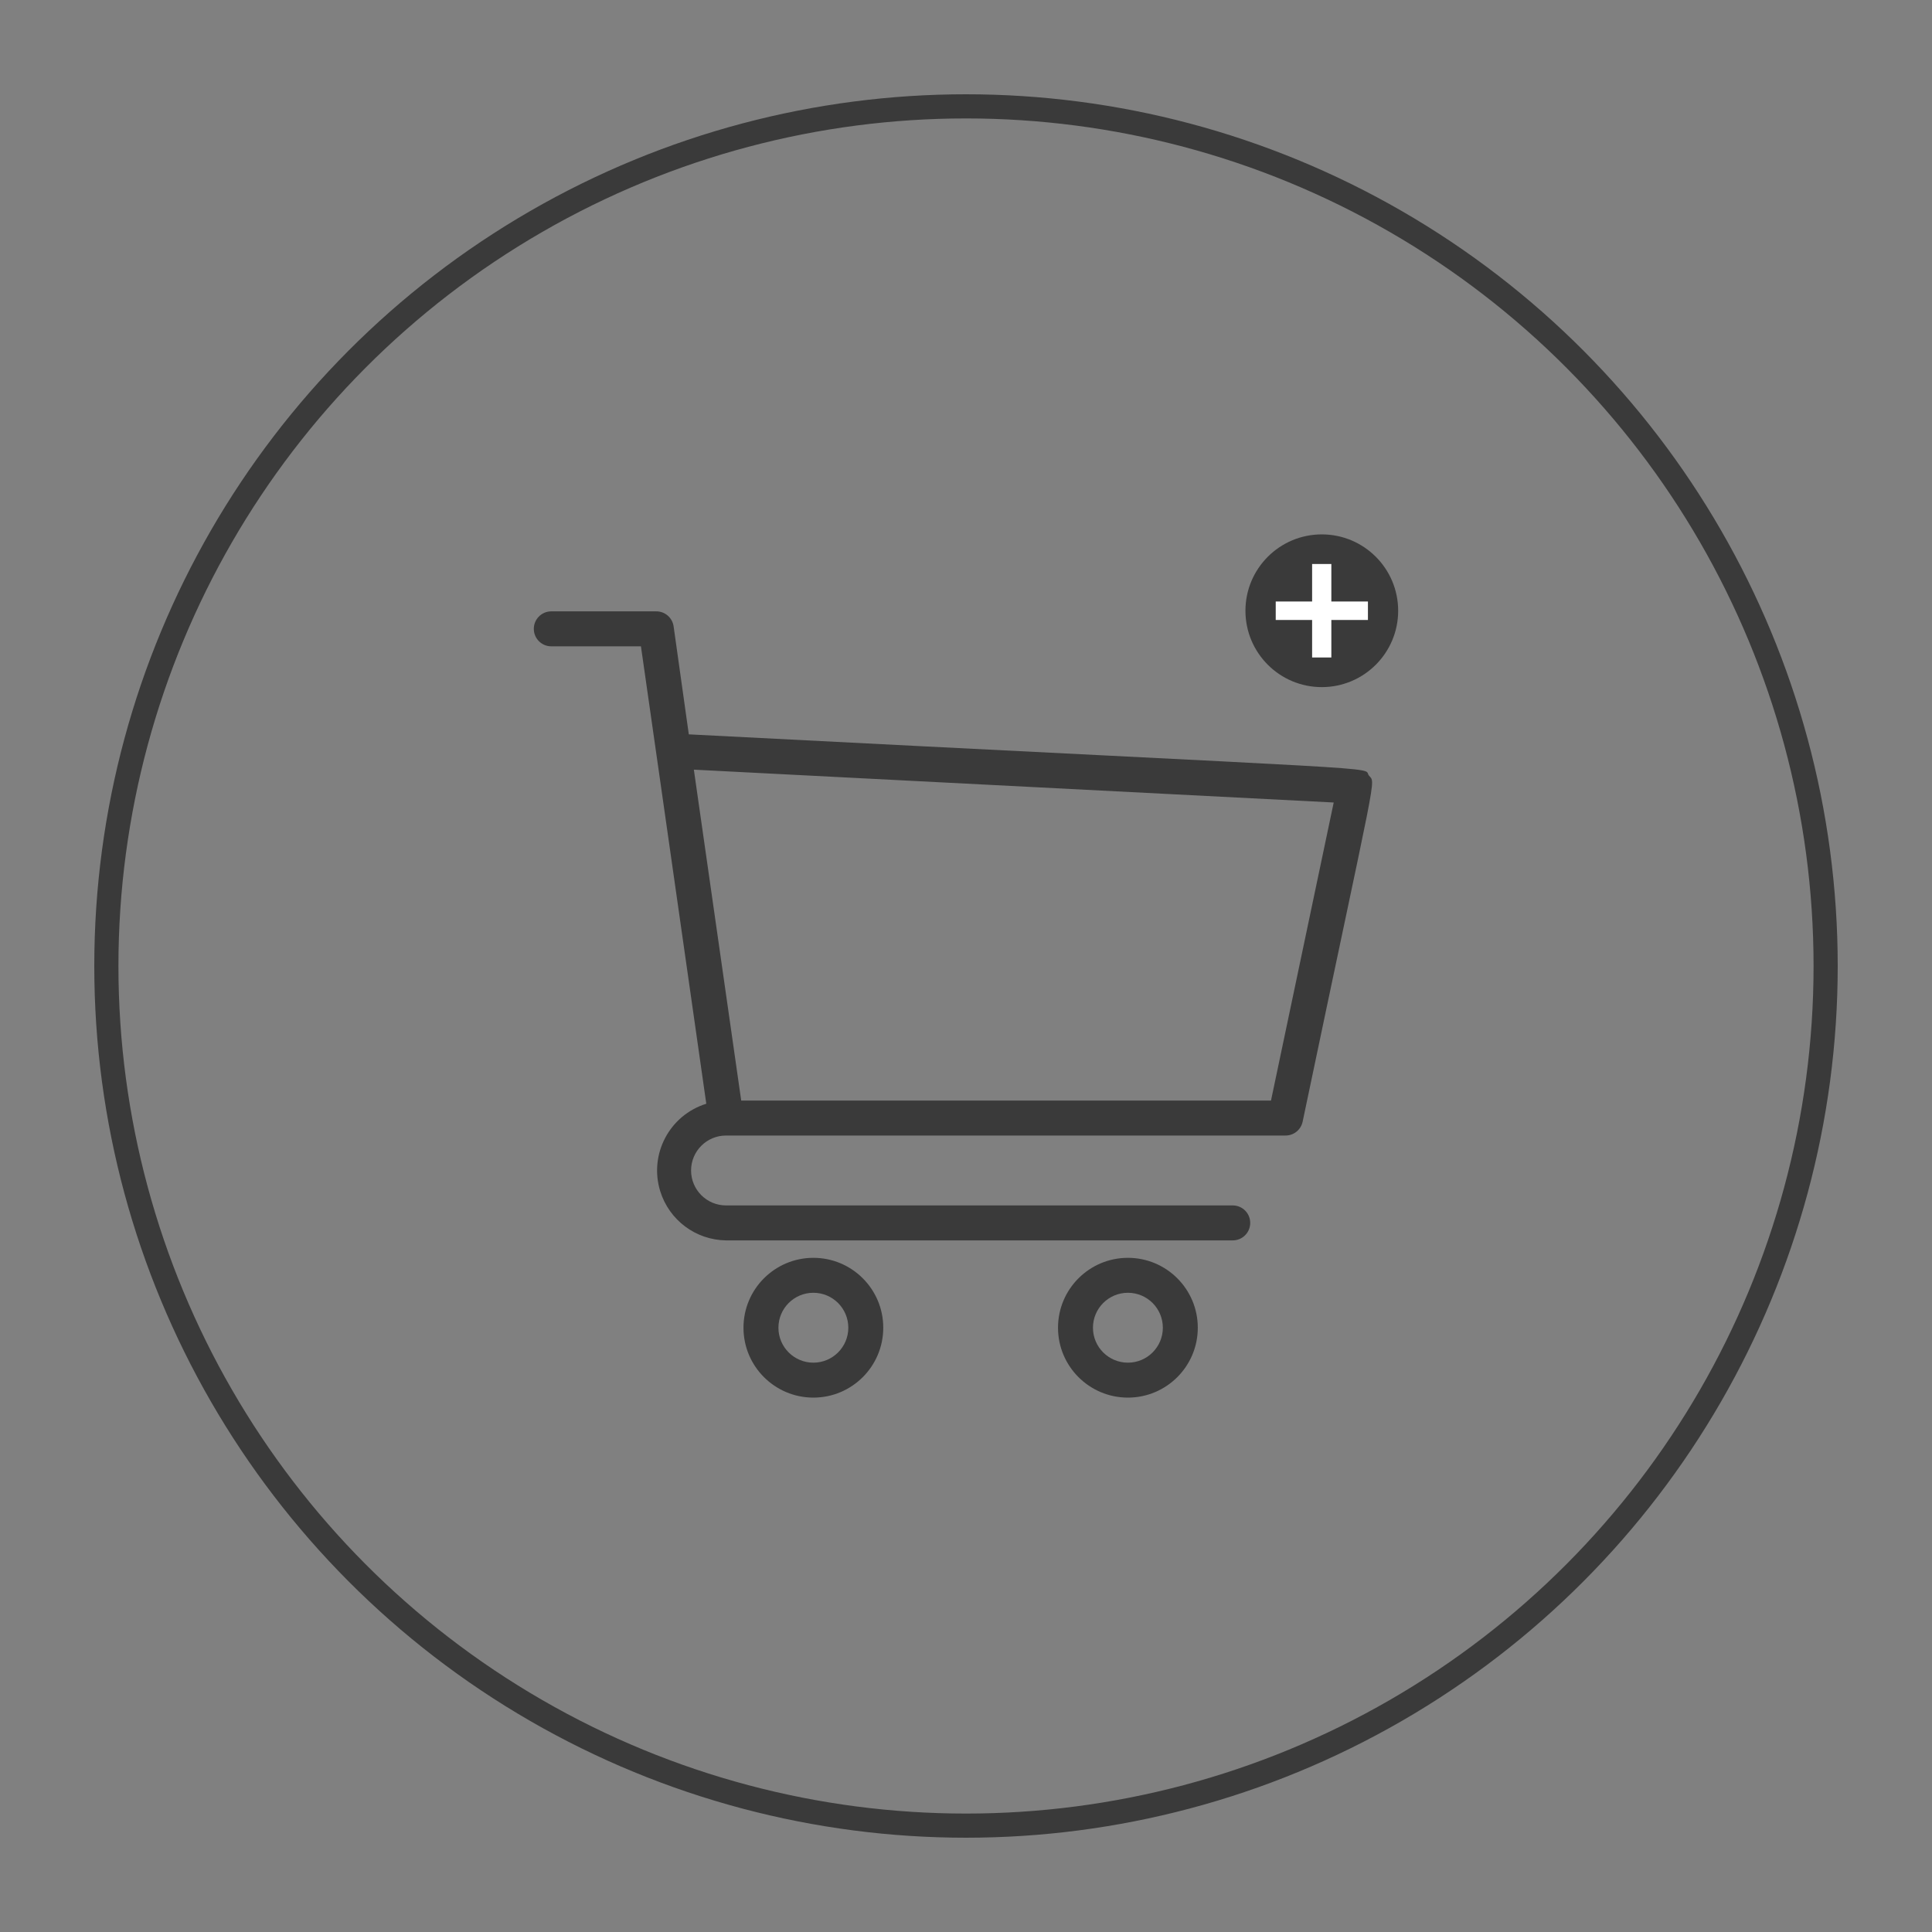 <svg viewBox="0 0 800 800" xmlns="http://www.w3.org/2000/svg" data-name="Capa 1" id="Capa_1">
  <rect x="0" y="0" width="800" height="800" fill="#808080" stroke="none"/>
  <defs>
    <style>
      .cls-1 {
        fill: #3a3a3a;
      }

      .cls-2 {
        fill: none;
        stroke: #3a3a3a;
        stroke-miterlimit: 10;
        stroke-width: 10px;
      }

      .cls-3 {
        fill: #fff;
      }
    </style>
  </defs>
  <circle r="355.96" cy="400" cx="400" class="cls-2"></circle>
  <g>
    <g id="Trolley">
      <path d="M566.81,321.08c-2.89-3.83,19.39-1.52-281.59-17l-6.29-44.71c-.51-3.6-3.6-6.26-7.24-6.22h-43.41c-4,0-7.24,3.24-7.24,7.24s3.24,7.24,7.24,7.24h37.12c8.68,60.48,2.75,19.32,27.06,189.41-15.27,4.74-23.8,20.95-19.07,36.22,3.71,11.97,14.71,20.19,27.24,20.36h209.82c4,0,7.24-3.24,7.24-7.24s-3.24-7.24-7.24-7.24h-209.82c-7.99,0-14.47-6.48-14.47-14.47s6.48-14.47,14.47-14.47h231.52c3.47.08,6.51-2.32,7.24-5.72,31.33-149.55,30.31-139.64,27.42-143.4ZM526.29,455.73h-219.37l-19.61-137.03,264.95,13.6-25.97,123.43Z" class="cls-1"></path>
      <path d="M336.8,520.84c-15.98,0-28.94,12.96-28.94,28.94s12.96,28.94,28.94,28.94,28.94-12.96,28.94-28.94-12.96-28.94-28.94-28.94ZM336.8,564.25c-7.99,0-14.47-6.48-14.47-14.47s6.48-14.47,14.47-14.47,14.47,6.48,14.47,14.47-6.48,14.47-14.47,14.47Z" class="cls-1"></path>
      <path d="M467.04,520.84c-15.98,0-28.94,12.96-28.94,28.94s12.96,28.94,28.94,28.94,28.94-12.96,28.94-28.94-12.96-28.94-28.94-28.94ZM467.04,564.25c-7.99,0-14.47-6.48-14.47-14.47s6.48-14.47,14.47-14.47,14.47,6.48,14.47,14.47-6.48,14.47-14.47,14.47Z" class="cls-1"></path>
    </g>
    <g>
      <circle r="31.62" cy="252.9" cx="547.33" class="cls-1"></circle>
      <path d="M528.25,249.07h15.07v-15.53h7.96v15.53h15.15v7.65h-15.15v15.53h-7.96v-15.53h-15.07v-7.65Z" class="cls-3"></path>
    </g>
  </g>
</svg>